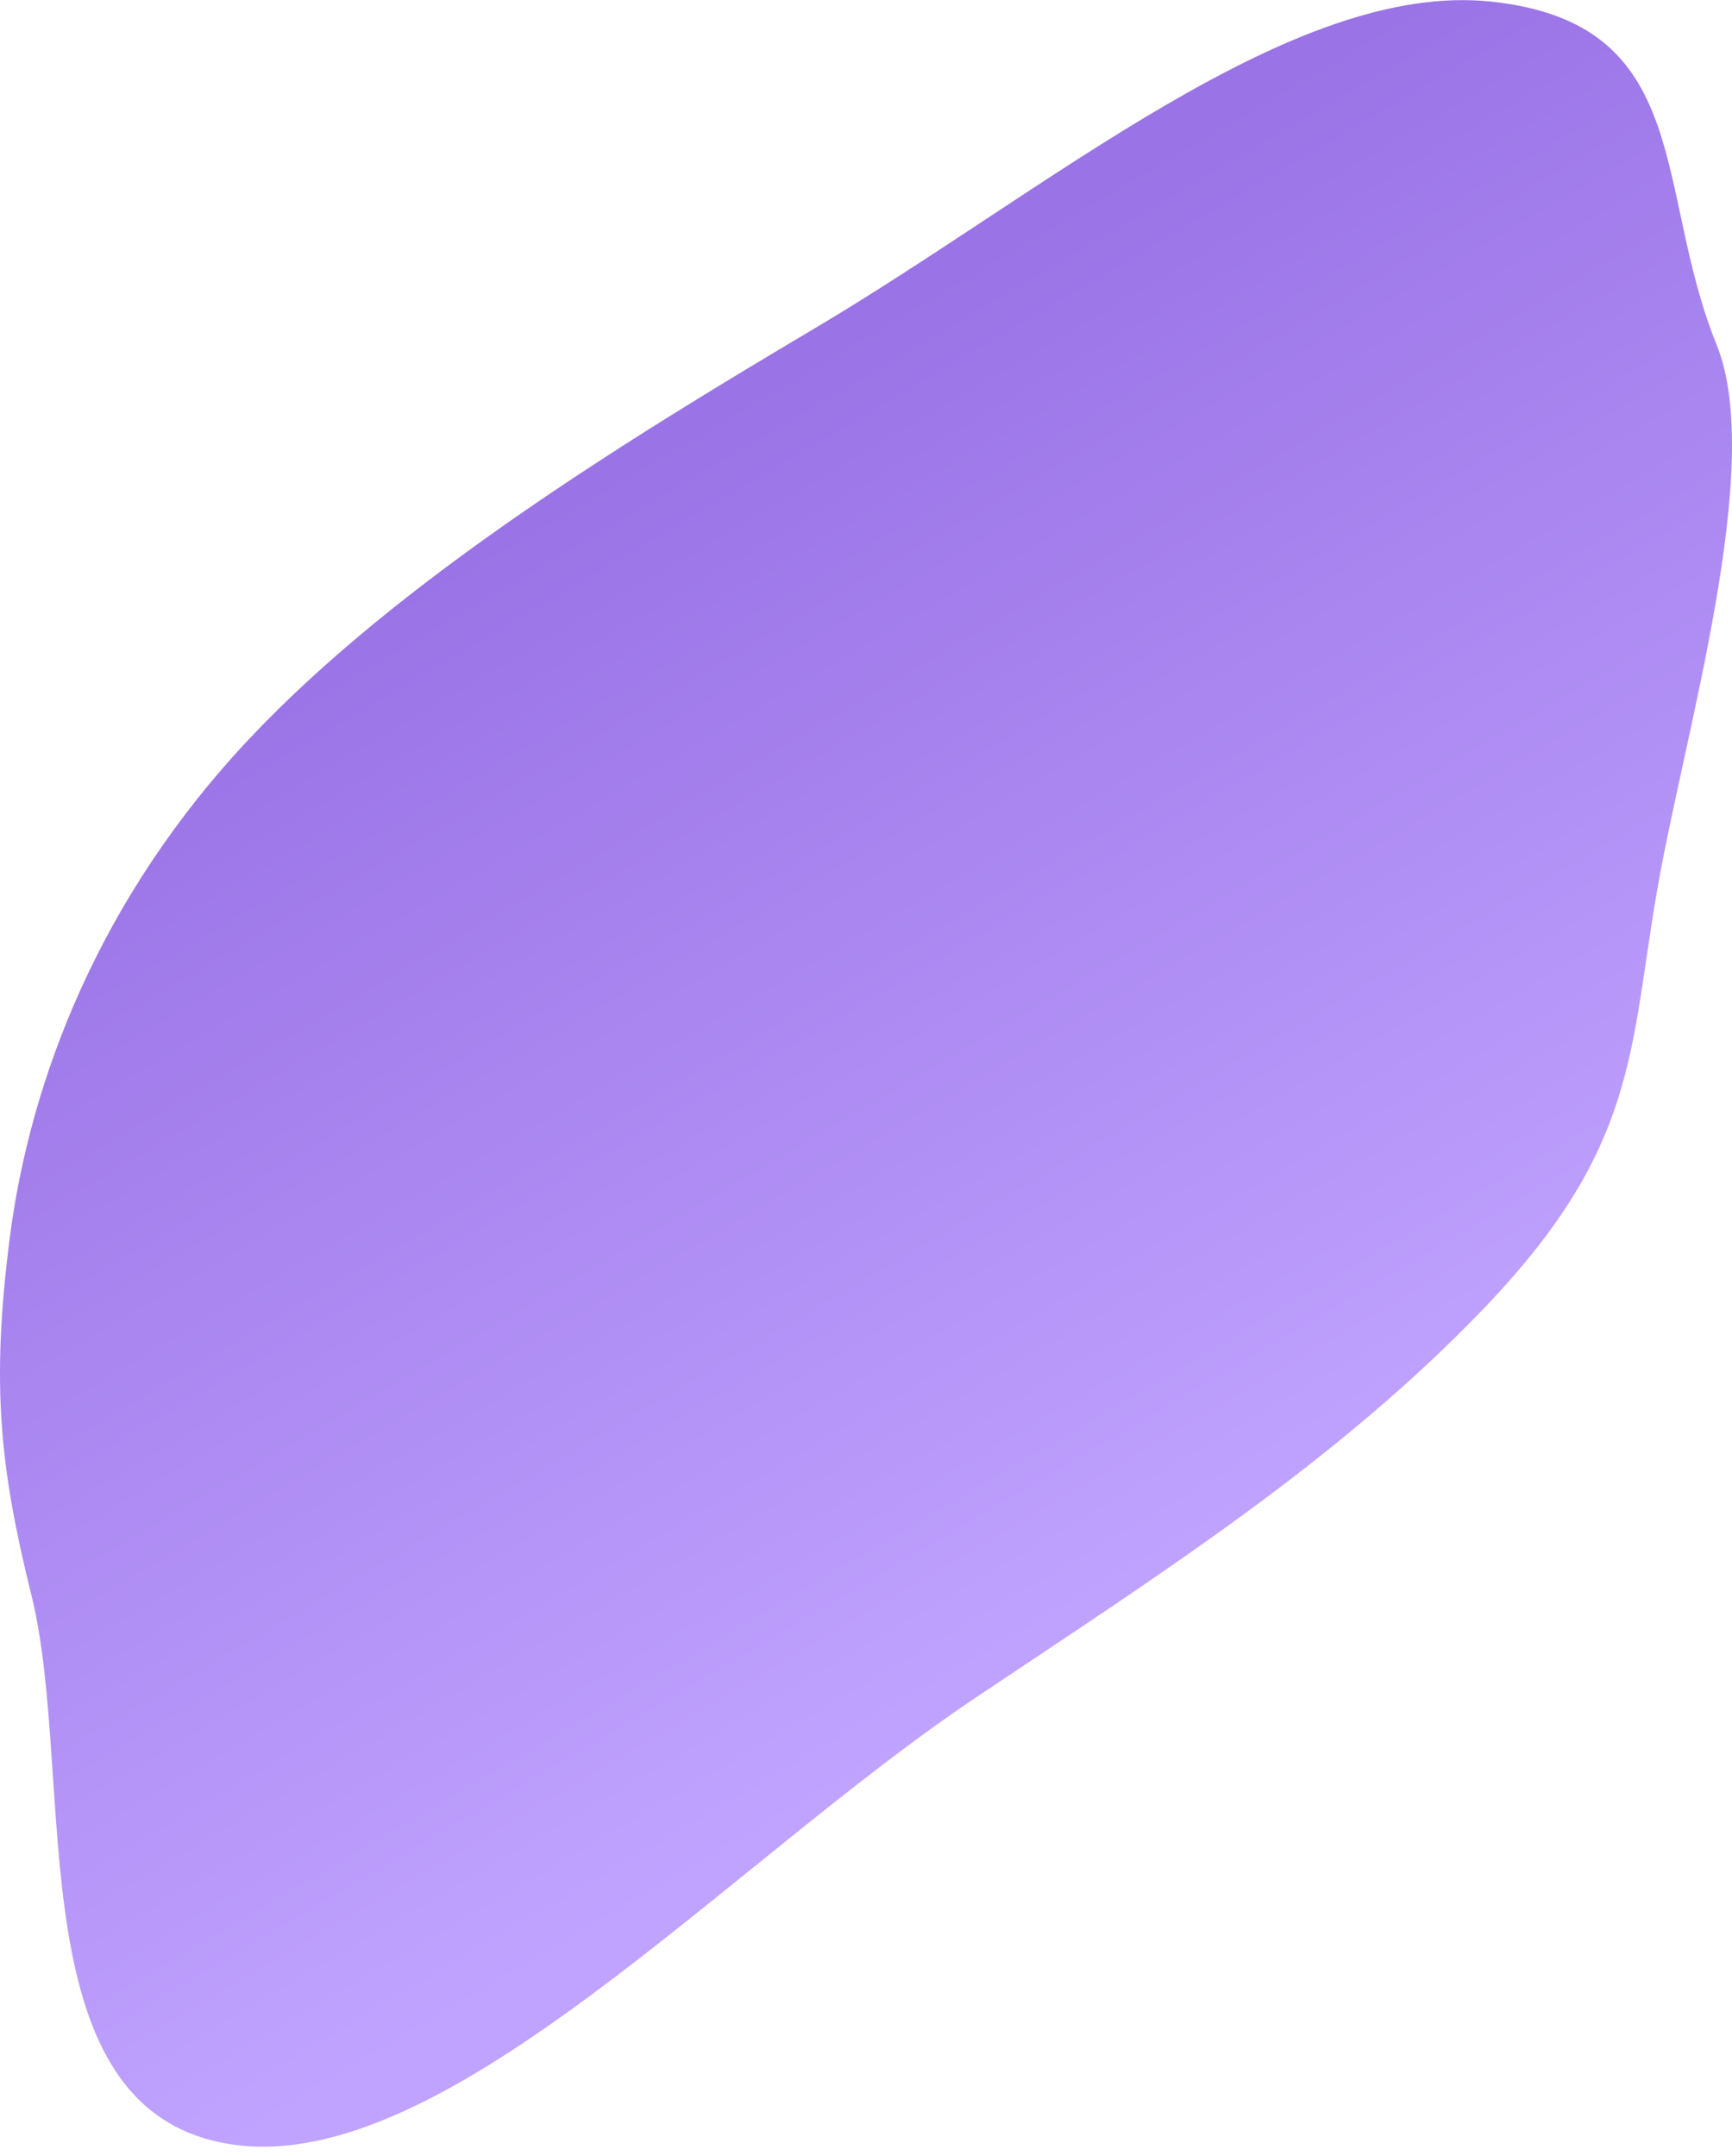 <?xml version="1.0" encoding="UTF-8"?> <svg xmlns="http://www.w3.org/2000/svg" width="188" height="234" viewBox="0 0 188 234" fill="none"> <path fill-rule="evenodd" clip-rule="evenodd" d="M3.403 173.115C0.032 159.516 -0.99 150.446 1.04 134.511C3.235 117.283 10.762 97.499 27.068 80.186C43.266 62.988 67.772 47.896 88.492 35.605C113.872 20.548 140.261 -2.166 161.933 0.182C183.985 2.571 179.468 20.513 186.315 37.377C191.689 50.614 182.745 79.854 179.836 96.842C176.855 114.256 177.678 124.575 161.309 141.763C145.286 158.589 125.679 171.025 105.88 184.288C79.037 202.269 48.521 236.005 25.405 232.8C1.553 229.494 8.375 193.173 3.403 173.115Z" fill="url(#paint0_linear_163_445)"></path> <defs> <linearGradient id="paint0_linear_163_445" x1="142.304" y1="164.87" x2="71.56" y2="44.474" gradientUnits="userSpaceOnUse"> <stop stop-color="#C0A3FF"></stop> <stop offset="0.98" stop-color="#9A73E6"></stop> </linearGradient> </defs> </svg> 
